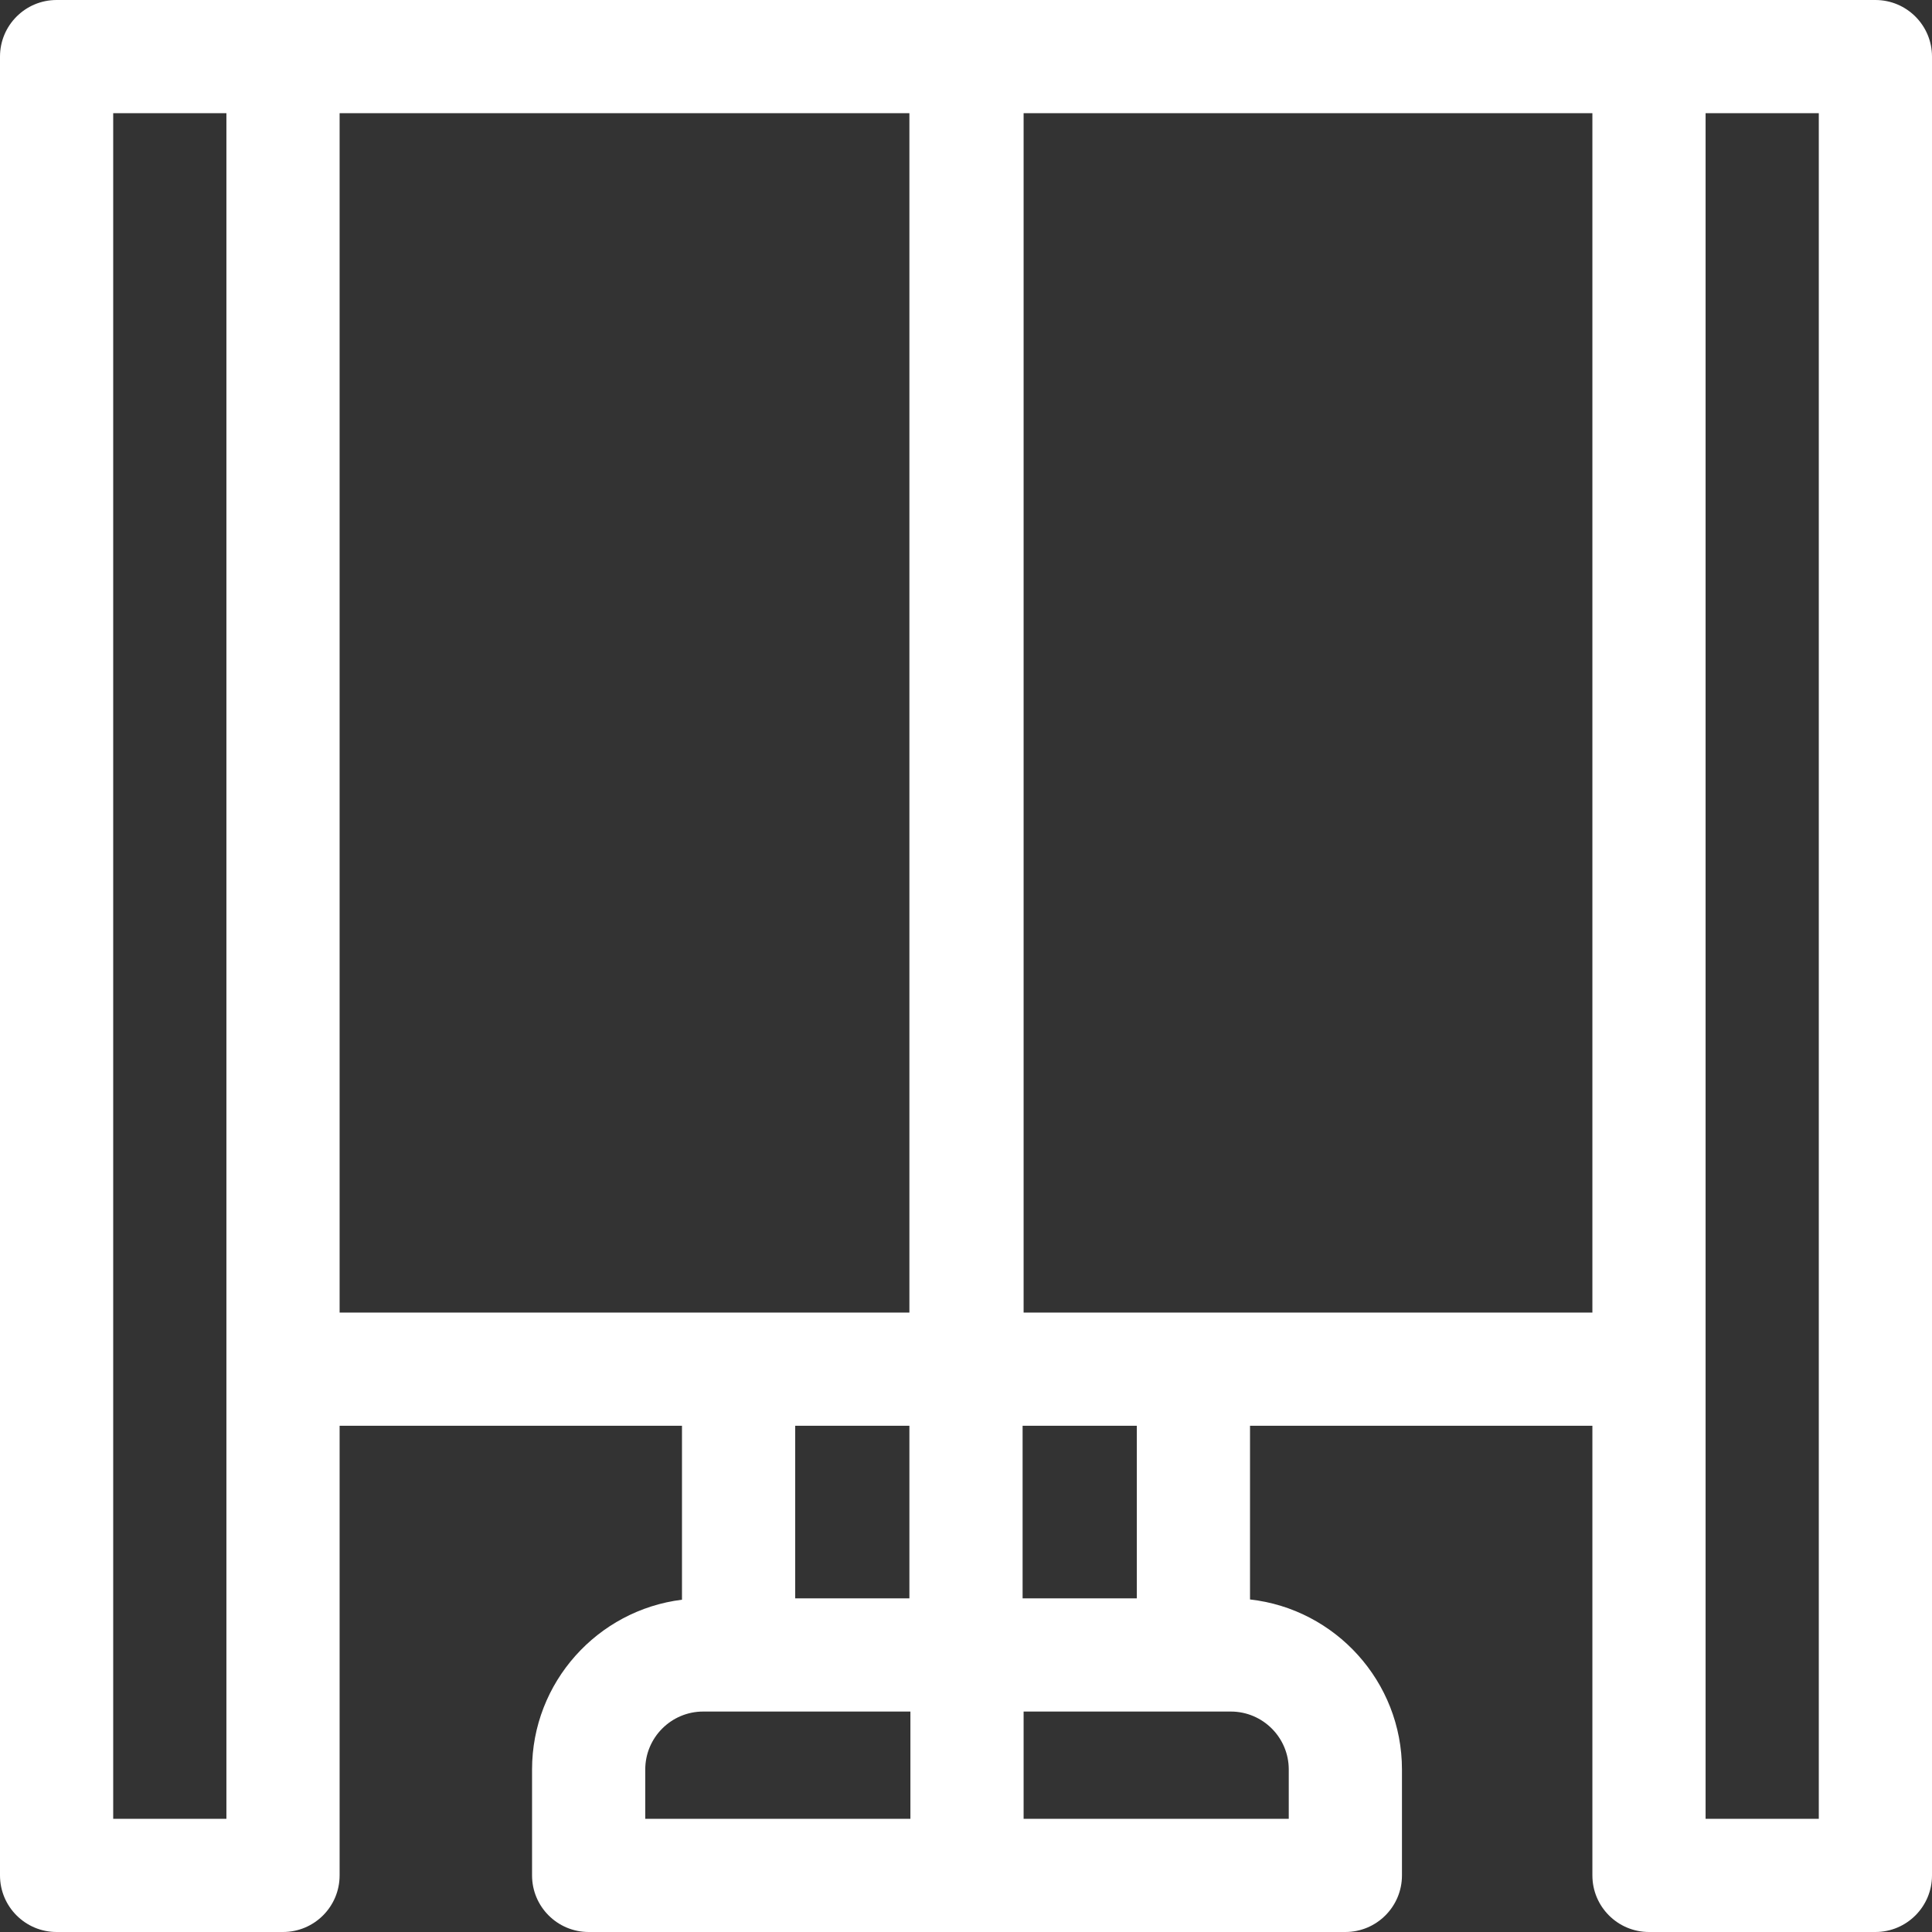 <?xml version="1.0" encoding="utf-8"?>
<!-- Generator: Adobe Illustrator 17.0.0, SVG Export Plug-In . SVG Version: 6.00 Build 0)  -->
<!DOCTYPE svg PUBLIC "-//W3C//DTD SVG 1.1//EN" "http://www.w3.org/Graphics/SVG/1.1/DTD/svg11.dtd">
<svg version="1.1" id="Layer_1" xmlns="http://www.w3.org/2000/svg" xmlns:xlink="http://www.w3.org/1999/xlink" x="0px" y="0px"
	 width="512px" height="512px" viewBox="0 0 512 512" enable-background="new 0 0 512 512" xml:space="preserve">
<rect x="0" y="0" width="512" height="512" fill="#333333" stroke="none"/>
<path fill="#FFFFFF" d="M497,0H15C6.716,0,0,6.716,0,15v482c0,8.284,6.716,15,15,15h60c8.284,0,15-6.716,15-15V377.841h90.733
	v46.099C158.37,426.716,141,445.826,141,468.929V497c0,8.284,6.716,15,15,15h200.534c8.284,0,15-6.716,15-15v-28.071
	c0-23.287-17.646-42.522-40.267-45.057v-46.031H422V497c0,8.284,6.716,15,15,15h60c8.284,0,15-6.716,15-15V15
	C512,6.716,505.284,0,497,0z M60,482H30V30h30V482z M90,30h151v317.841H90V30z M241,377.841v45.738h-30.267v-45.738H241z
	 M171,468.929c0-8.464,6.886-15.35,15.349-15.35h54.918V482H171V468.929z M341.534,468.929V482h-70.267v-28.421h54.918
	C334.648,453.579,341.534,460.465,341.534,468.929L341.534,468.929z M301.267,423.579H271v-45.738h30.267V423.579z M271.267,347.841
	V30H422v317.841H271.267z M482,482h-30V30h30V482z"/>
</svg>
